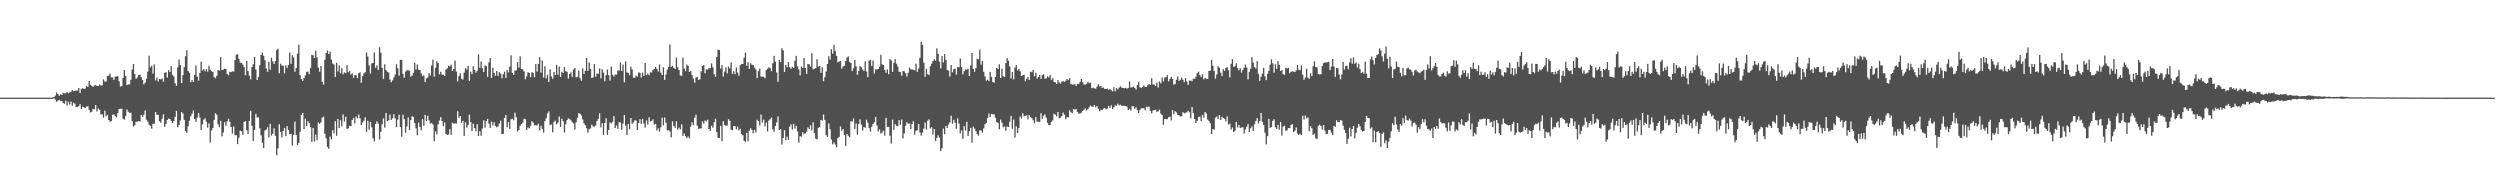 <svg xmlns="http://www.w3.org/2000/svg" width="1920" height="150"><path fill="#4f4f4f" d="M0 75h1v1H0zM1 75h1v1H1zM2 75h1v1H2zM3 75h1v1H3zM4 75h1v1H4zM5 75h1v1H5zM6 75h1v1H6zM7 75h1v1H7zM8 75h1v1H8zM9 75h1v1H9zM10 75h1v1H10zM11 75h1v1H11zM12 75h1v1H12zM13 75h1v1H13zM14 75h1v1H14zM15 75h1v1H15zM16 75h1v1H16zM17 75h1v1H17zM18 75h1v1H18zM19 75h1v1H19zM20 75h1v1H20zM21 75h1v1H21zM22 75h1v1H22zM23 75h1v1H23zM24 75h1v1H24zM25 75h1v1H25zM26 75h1v1H26zM27 75h1v1H27zM28 75h1v1H28zM29 75h1v1H29zM30 75h1v1H30zM31 75h1v1H31zM32 75h1v1H32zM33 75h1v1H33zM34 75h1v1H34zM35 75h1v1H35zM36 75h1v1H36zM37 75h1v1H37zM38 75h1v1H38zM39 75h1v1H39zM40 74.962h1v1H40zM41 74.473h1v1H41zM42 73.436h1v2.959H42zM43 71.04h1v7.066H43zM44 72.319h1v5.07H44zM45 73.507h1v3.205H45zM46 72.384h1v5.022H46zM47 72.874h1v4.628H47zM48 71.217h1v7.846H48zM49 71.743h1v7.966H49zM50 71.526h1v5.785H50zM51 70.738h1v10.322H51zM52 71.773h1v6.333H52zM53 71.092h1v9.132H53zM54 70.495h1v7.541H54zM55 69.149h1v12.029H55zM56 70h1v8.865H56zM57 69.77h1v9.783H57zM58 69.471h1v12.848H58zM59 69.551h1v12.567H59zM60 67.569h1v13.873H60zM61 71.401h1v8.559H61zM62 68.201h1v15.503H62zM63 67.744h1v14.25H63zM64 68.367h1v14.137H64zM65 68.028h1v14.974H65zM66 66.024h1v15.833H66zM67 66.803h1v14.868H67zM68 62.219h1v22.208H68zM69 65.002h1v21.344H69zM70 65.971h1v19.87H70zM71 66.729h1v16.913H71zM72 65.639h1v18.397H72zM73 65.4h1v15.224H73zM74 65.933h1v19.718H74zM75 66.1h1v17.216H75zM76 64.893h1v19.479H76zM77 65.677h1v22.2H77zM78 65.556h1v22.254H78zM79 60.993h1v29.374H79zM80 62.665h1v22.347H80zM81 62.556h1v26.665H81zM82 58.368h1v29.772H82zM83 58.082h1v34.085H83zM84 56.42h1v37.033H84zM85 59.392h1v33.601H85zM86 59.478h1v28.721H86zM87 61.504h1v26.256H87zM88 58.803h1v30.439H88zM89 58.823h1v31.256H89zM90 58.469h1v28.383H90zM91 62.469h1v21.238H91zM92 66.529h1v17.08H92zM93 66.167h1v17.281H93zM94 59.9h1v31.273H94zM95 53.85h1v38.117H95zM96 58.262h1v30.877H96zM97 65.309h1v18.753H97zM98 64.728h1v21.13H98zM99 64.826h1v21.834H99zM100 61.229h1v25.346H100zM101 53.351h1v39.669H101zM102 49.129h1v48.009H102zM103 56.712h1v39.484H103zM104 60.544h1v32.872H104zM105 59.499h1v34.003H105zM106 57.491h1v35.477H106zM107 57.33h1v36.052H107zM108 59.268h1v28.996H108zM109 61.428h1v28.54H109zM110 64.796h1v23.339H110zM111 63.499h1v21.315H111zM112 60.433h1v31.507H112zM113 54.977h1v38.437H113zM114 42.815h1v52.94H114zM115 51.737h1v44.973H115zM116 50.5h1v48.245H116zM117 56.481h1v38.652H117zM118 49.487h1v45.482H118zM119 61.735h1v24.274H119zM120 59.469h1v28.691H120zM121 62.541h1v25.671H121zM122 60.653h1v32.5H122zM123 60.955h1v33.288H123zM124 60.244h1v30.959H124zM125 62.747h1v25.021H125zM126 55.927h1v41.524H126zM127 55.465h1v39.636H127zM128 59.521h1v32.565H128zM129 53.892h1v37.145H129zM130 55.284h1v36.107H130zM131 50.806h1v41.986H131zM132 57.471h1v37.067H132zM133 58.77h1v34.14H133zM134 63.932h1v25.844H134zM135 65.961h1v19.166H135zM136 51.793h1v45.951H136zM137 45.743h1v50.283H137zM138 49.917h1v42.623H138zM139 63.744h1v22.367H139zM140 57.662h1v29.622H140zM141 51.556h1v40.49H141zM142 43.177h1v57.533H142zM143 38.611h1v63.365H143zM144 54.577h1v42.405H144zM145 55.867h1v36.818H145zM146 63.127h1v26.179H146zM147 61.402h1v25.934H147zM148 62.923h1v21.897H148zM149 57.56h1v33.78H149zM150 50.346h1v43.174H150zM151 58.827h1v31.538H151zM152 61.935h1v24.878H152zM153 56.005h1v34.331H153zM154 47.384h1v52.476H154zM155 54.095h1v41.368H155zM156 53.042h1v38.836H156zM157 54.78h1v36.051H157zM158 53.201h1v40.304H158zM159 55.091h1v42.931H159zM160 50.445h1v44.328H160zM161 53.615h1v55.78H161zM162 54.627h1v45.549H162zM163 55.317h1v43.022H163zM164 59.262h1v32.818H164zM165 60.072h1v26.903H165zM166 58.241h1v29.881H166zM167 53.785h1v41.727H167zM168 54.189h1v43.498H168zM169 43.886h1v48.877H169zM170 53.857h1v50.868H170zM171 53.431h1v48.357H171zM172 52.736h1v41.077H172zM173 52.993h1v43.502H173zM174 56.842h1v36.375H174zM175 57.808h1v33.356H175zM176 55.088h1v38.34H176zM177 55.401h1v42.122H177zM178 54.845h1v47.766H178zM179 54.924h1v42.082H179zM180 46.191h1v57.798H180zM181 41.973h1v61.755H181zM182 41.73h1v68.971H182zM183 45.186h1v60.581H183zM184 48.133h1v52.244H184zM185 48.268h1v52.584H185zM186 49.638h1v53.818H186zM187 51.577h1v42.047H187zM188 57.771h1v35.307H188zM189 46.811h1v53.158H189zM190 54.563h1v48.348H190zM191 58.125h1v34.777H191zM192 60.98h1v24.089H192zM193 51.468h1v45.149H193zM194 49.29h1v58.974H194zM195 43.664h1v56.156H195zM196 53.423h1v34.031H196zM197 61.455h1v28.658H197zM198 59.189h1v30.968H198zM199 50.139h1v48.406H199zM200 42.129h1v61.83H200zM201 40.401h1v69.249H201zM202 42.887h1v70.816H202zM203 46.297h1v53.934H203zM204 52.639h1v46.869H204zM205 55.131h1v42.614H205zM206 47.386h1v58.192H206zM207 53.622h1v41.477H207zM208 44.346h1v59.76H208zM209 47.133h1v55.645H209zM210 49.164h1v49.361H210zM211 46.956h1v57.321H211zM212 38.524h1v80.735H212zM213 37.389h1v76.528H213zM214 56.265h1v39.099H214zM215 48.982h1v52.316H215zM216 50.464h1v55.152H216zM217 50.323h1v50.358H217zM218 56.386h1v41.89H218zM219 50.105h1v54.445H219zM220 52.173h1v44.716H220zM221 49.851h1v49.984H221zM222 40.282h1v62.746H222zM223 48.984h1v53.714H223zM224 42.397h1v69.405H224zM225 44.167h1v59.462H225zM226 55.15h1v38.234H226zM227 52.202h1v51.472H227zM228 41.264h1v70.027H228zM229 34.237h1v75.495H229zM230 57.729h1v43.468H230zM231 60.721h1v27.45H231zM232 62.125h1v24.534H232zM233 59.985h1v39.064H233zM234 57.96h1v33.236H234zM235 55.256h1v41.585H235zM236 54.936h1v38.108H236zM237 56.975h1v37.516H237zM238 52.287h1v45.405H238zM239 42.063h1v66.913H239zM240 42.433h1v55.845H240zM241 44.55h1v64.123H241zM242 38.904h1v64.505H242zM243 44.028h1v63.654H243zM244 51.928h1v42.059H244zM245 55.032h1v40.081H245zM246 50.705h1v43.232H246zM247 62.887h1v27.418H247zM248 64.919h1v24.703H248zM249 45.937h1v56.837H249zM250 40.772h1v65.46H250zM251 38.792h1v74.073H251zM252 41.529h1v72.811H252zM253 39.623h1v65.256H253zM254 45.737h1v61.212H254zM255 48.784h1v51.184H255zM256 49.517h1v52.995H256zM257 59.089h1v33.988H257zM258 48.22h1v56.057H258zM259 54.881h1v36.525H259zM260 50.188h1v48.151H260zM261 56.266h1v36.103H261zM262 52.346h1v44.683H262zM263 57.109h1v30.809H263zM264 55.625h1v37.727H264zM265 56.15h1v33.569H265zM266 50.079h1v48.945H266zM267 55.502h1v43.033H267zM268 54.46h1v42.22H268zM269 57.286h1v39.644H269zM270 56.302h1v35.912H270zM271 59.761h1v30.796H271zM272 57.661h1v37.144H272zM273 57.768h1v31.679H273zM274 59.957h1v30.995H274zM275 56.155h1v31.834H275zM276 55.504h1v35.347H276zM277 63.661h1v32.474H277zM278 58.41h1v35.589H278zM279 56.295h1v36.357H279zM280 55.468h1v34.675H280zM281 40.295h1v60.969H281zM282 43.418h1v49.347H282zM283 50.155h1v49.46H283zM284 56.576h1v36.983H284zM285 48.706h1v49.018H285zM286 48.318h1v57.891H286zM287 40.282h1v68.356H287zM288 52.027h1v43.2H288zM289 50.282h1v42.916H289zM290 53.793h1v41.131H290zM291 36.305h1v70.871H291zM292 40.497h1v60.725H292zM293 52.081h1v43.376H293zM294 60.567h1v30.357H294zM295 49.428h1v48.555H295zM296 53.843h1v32.904H296zM297 55.108h1v37.892H297zM298 55.719h1v36.674H298zM299 61.149h1v26.848H299zM300 63.167h1v28.952H300zM301 61.688h1v29.14H301zM302 59.513h1v28.157H302zM303 57.218h1v33.722H303zM304 49.318h1v48.365H304zM305 52.361h1v39.532H305zM306 58.106h1v29.939H306zM307 46.031h1v51.463H307zM308 45.911h1v59.043H308zM309 56.72h1v31.36H309zM310 59.74h1v31.823H310zM311 54.975h1v46.947H311zM312 54.013h1v43.177H312zM313 53.85h1v36.316H313zM314 54.381h1v45.464H314zM315 58.825h1v33.349H315zM316 57.932h1v31.304H316zM317 55.899h1v34.016H317zM318 48.201h1v46.339H318zM319 53.446h1v45.105H319zM320 49.573h1v54.274H320zM321 53.483h1v40.648H321zM322 53.748h1v43.815H322zM323 56.381h1v43.768H323zM324 58.517h1v33.026H324zM325 57.817h1v38.705H325zM326 63.028h1v25.182H326zM327 60.199h1v32.782H327zM328 59.476h1v29.408H328zM329 56.171h1v36.24H329zM330 57.937h1v36.94H330zM331 50.284h1v44.267H331zM332 45.744h1v49.843H332zM333 58.838h1v49.725H333zM334 52.08h1v48.848H334zM335 47.01h1v56.232H335zM336 48.496h1v47.041H336zM337 57.037h1v35.586H337zM338 55.117h1v34.86H338zM339 57.223h1v35.695H339zM340 57.438h1v39.481H340zM341 58.319h1v35.706H341zM342 53.426h1v49.521H342zM343 52.478h1v51.159H343zM344 50.494h1v52.849H344zM345 51.039h1v48.06H345zM346 49.59h1v53.982H346zM347 54.456h1v39.794H347zM348 52.975h1v42.065H348zM349 46.536h1v48.123H349zM350 55.028h1v39.857H350zM351 62.534h1v22.906H351zM352 58.265h1v32.234H352zM353 56.244h1v32.819H353zM354 60.582h1v33.761H354zM355 61.09h1v31.695H355zM356 55.775h1v48.668H356zM357 52.437h1v41.49H357zM358 53.511h1v44.441H358zM359 50.544h1v45.596H359zM360 62.232h1v25.773H360zM361 55.064h1v38.638H361zM362 56.911h1v43.765H362zM363 50.854h1v44.098H363zM364 53.661h1v44.652H364zM365 55.823h1v44.971H365zM366 54.347h1v41.031H366zM367 41.756h1v62.691H367zM368 52.076h1v48.678H368zM369 47.197h1v57.098H369zM370 52.42h1v46.241H370zM371 55.349h1v37.131H371zM372 50.154h1v47.919H372zM373 50.828h1v42.121H373zM374 59.057h1v32.261H374zM375 47.901h1v47.135H375zM376 44.588h1v53.65H376zM377 59.818h1v33.583H377zM378 52.01h1v44.471H378zM379 56.103h1v37.773H379zM380 58.227h1v38.507H380zM381 54.534h1v43.233H381zM382 58.335h1v38.779H382zM383 55.402h1v39.452H383zM384 56.461h1v36.229H384zM385 60.127h1v42.972H385zM386 56.983h1v45.842H386zM387 55.113h1v35.562H387zM388 59.795h1v28.577H388zM389 53.73h1v44.055H389zM390 55.633h1v38.071H390zM391 51.2h1v47.771H391zM392 42.42h1v49.173H392zM393 55.921h1v35.243H393zM394 57.594h1v34.828H394zM395 54.182h1v32.363H395zM396 54.075h1v35.99H396zM397 47.69h1v53.333H397zM398 51.941h1v47.847H398zM399 43.225h1v53.399H399zM400 53.023h1v42.265H400zM401 53.244h1v40.955H401zM402 54.866h1v36.363H402zM403 60.896h1v30.695H403zM404 58.634h1v41.162H404zM405 55.452h1v42.456H405zM406 55.998h1v42.547H406zM407 59.29h1v37.326H407zM408 55.463h1v37.68H408zM409 55.962h1v38.183H409zM410 59.311h1v36.982H410zM411 49.156h1v46.942H411zM412 54.951h1v41.498H412zM413 49.139h1v45.884H413zM414 43.874h1v56.293H414zM415 55.775h1v40.851H415zM416 46.471h1v52.461H416zM417 59.56h1v42.32H417zM418 50.897h1v42.081H418zM419 60.211h1v30.63H419zM420 57.388h1v29.799H420zM421 62.927h1v22.642H421zM422 53.257h1v42.907H422zM423 58.677h1v36.891H423zM424 60.447h1v41.113H424zM425 55.22h1v38.446H425zM426 57.643h1v35.007H426zM427 49.8h1v45.748H427zM428 57.395h1v36.809H428zM429 51.177h1v38.315H429zM430 59.212h1v38.272H430zM431 55.115h1v36.093H431zM432 56.128h1v37.011H432zM433 51.591h1v50.176H433zM434 54.608h1v40.797H434zM435 55.093h1v37.161H435zM436 60.36h1v30.57H436zM437 56.809h1v34.577H437zM438 55.556h1v36.897H438zM439 58.956h1v34.954H439zM440 53.364h1v41.581H440zM441 52.243h1v47.224H441zM442 59.405h1v34.526H442zM443 59.013h1v31.443H443zM444 54.125h1v32.718H444zM445 60.044h1v27.394H445zM446 61.994h1v26.671H446zM447 52.518h1v39.226H447zM448 56.822h1v37.837H448zM449 54.322h1v41.797H449zM450 44.595h1v53.924H450zM451 54.402h1v47.559H451zM452 47.958h1v51.304H452zM453 53.009h1v45.661H453zM454 59.911h1v35.838H454zM455 59.431h1v37.664H455zM456 49.266h1v48.032H456zM457 58.985h1v37.37H457zM458 56.399h1v36.513H458zM459 56.734h1v34.581H459zM460 52.535h1v34.497H460zM461 60.226h1v37.679H461zM462 53.149h1v41.395H462zM463 55.779h1v47.875H463zM464 62.402h1v32.137H464zM465 57.707h1v33.144H465zM466 53.381h1v50.152H466zM467 57.689h1v42.169H467zM468 61.898h1v32.102H468zM469 51.101h1v43.704H469zM470 57.373h1v36.155H470zM471 58.792h1v30.392H471zM472 57.169h1v41.211H472zM473 57.343h1v38.991H473zM474 53.94h1v45.065H474zM475 54.258h1v39.508H475zM476 47.861h1v46.371H476zM477 54.54h1v45.088H477zM478 49.68h1v45.301H478zM479 63.223h1v25.172H479zM480 47.167h1v49.339H480zM481 55.64h1v48.115H481zM482 55.894h1v39.235H482zM483 57.791h1v41.506H483zM484 51.199h1v39.413H484zM485 53.343h1v41.784H485zM486 59.655h1v34.337H486zM487 59.821h1v32.597H487zM488 58.012h1v34.61H488zM489 58.823h1v41.065H489zM490 55.592h1v38.96H490zM491 55.923h1v35.613H491zM492 59.588h1v35.582H492zM493 55.751h1v35.55H493zM494 58.382h1v36.479H494zM495 48.408h1v49.582H495zM496 57.645h1v34.843H496zM497 56.525h1v39.095H497zM498 57.765h1v32.278H498zM499 55.614h1v37.638H499zM500 55.586h1v37.22H500zM501 53.805h1v37.841H501zM502 52.875h1v42.772H502zM503 51.459h1v43.66H503zM504 52.879h1v47.432H504zM505 54.878h1v43.682H505zM506 49.517h1v51.562H506zM507 55.738h1v42.104H507zM508 57.53h1v32.891H508zM509 51.732h1v44.491H509zM510 61.307h1v28.888H510zM511 57.144h1v37.188H511zM512 53.502h1v46.719H512zM513 51.323h1v48.585H513zM514 34.129h1v66.841H514zM515 51.344h1v54.165H515zM516 50.493h1v42.72H516zM517 52.185h1v44.559H517zM518 52.943h1v45.229H518zM519 44.267h1v48.908H519zM520 51.679h1v47.9H520zM521 53.831h1v44.146H521zM522 57.909h1v41.531H522zM523 58.266h1v37.221H523zM524 44.265h1v60.032H524zM525 52.663h1v49.835H525zM526 54.643h1v50.065H526zM527 49.545h1v56.555H527zM528 50.607h1v54.181H528zM529 55.314h1v51.051H529zM530 54.349h1v42.88H530zM531 57.589h1v36.321H531zM532 60.332h1v35.736H532zM533 63.494h1v26.909H533zM534 59.603h1v28.456H534zM535 59.031h1v37.51H535zM536 61.345h1v37.636H536zM537 60.912h1v37.874H537zM538 54.851h1v43.628H538zM539 50.622h1v42.6H539zM540 49.996h1v45.004H540zM541 56.211h1v36.299H541zM542 53.209h1v40.076H542zM543 53.492h1v38.412H543zM544 52.251h1v46.751H544zM545 52.317h1v48.2H545zM546 48.705h1v47.854H546zM547 51.642h1v46.429H547zM548 57.03h1v36.837H548zM549 59.093h1v32.118H549zM550 43.792h1v57.674H550zM551 38.043h1v67.861H551zM552 38.517h1v67.381H552zM553 52.617h1v44.061H553zM554 50.04h1v58.381H554zM555 58.765h1v34.409H555zM556 54.92h1v41.128H556zM557 51.772h1v44.863H557zM558 56.357h1v39.958H558zM559 51.131h1v40.401H559zM560 52.558h1v40.29H560zM561 47.912h1v51.652H561zM562 56.762h1v43.245H562zM563 54.627h1v42.308H563zM564 56.997h1v39.886H564zM565 51.783h1v47.549H565zM566 55.652h1v41.556H566zM567 58.162h1v42.092H567zM568 50.056h1v48.821H568zM569 49.051h1v53.991H569zM570 49.134h1v54.753H570zM571 44.309h1v63.839H571zM572 40.347h1v68.549H572zM573 50.549h1v51.472H573zM574 47.839h1v60.76H574zM575 52.964h1v47.398H575zM576 48.577h1v49.912H576zM577 49.701h1v50.039H577zM578 50.09h1v52.357H578zM579 52.017h1v47.742H579zM580 53.361h1v48.416H580zM581 59.939h1v32.022H581zM582 54.613h1v38.368H582zM583 52.762h1v43.55H583zM584 58.829h1v29.171H584zM585 58.918h1v35.206H585zM586 58.916h1v32.953H586zM587 60.06h1v37.036H587zM588 53.858h1v40.255H588zM589 52.732h1v48.23H589zM590 51.682h1v40.89H590zM591 52.383h1v39.17H591zM592 54.673h1v35.582H592zM593 48.633h1v50.649H593zM594 42.914h1v58.247H594zM595 47.426h1v49.42H595zM596 55.65h1v38.409H596zM597 62.847h1v26.589H597zM598 45.934h1v53.881H598zM599 47.717h1v51.365H599zM600 37.089h1v73.961H600zM601 38.725h1v67.303H601zM602 55.243h1v44.734H602zM603 49.77h1v57.884H603zM604 51.601h1v53.333H604zM605 47.715h1v59.698H605zM606 51.617h1v45.595H606zM607 52.871h1v42.647H607zM608 51.361h1v48.107H608zM609 52.173h1v42.939H609zM610 46.629h1v52.157H610zM611 42.894h1v53.725H611zM612 50.949h1v49.978H612zM613 53.27h1v56.272H613zM614 57.915h1v46.72H614zM615 51.06h1v53.892H615zM616 52.128h1v49.402H616zM617 44.444h1v58.687H617zM618 52.222h1v50.176H618zM619 56.852h1v44.247H619zM620 49.152h1v48.669H620zM621 49.464h1v49.541H621zM622 51.163h1v45.061H622zM623 40.799h1v59.362H623zM624 53.185h1v40.745H624zM625 52.781h1v49.462H625zM626 52.265h1v54.303H626zM627 45.461h1v61.542H627zM628 51.119h1v47.046H628zM629 50.685h1v46.833H629zM630 55.9h1v36.134H630zM631 51.687h1v40.98H631zM632 62.374h1v25.619H632zM633 59.295h1v32.786H633zM634 54.876h1v48.853H634zM635 49.131h1v56.027H635zM636 43.163h1v51.61H636zM637 45.817h1v53.388H637zM638 37.859h1v69.303H638zM639 41.228h1v69.595H639zM640 34.476h1v74.879H640zM641 39.328h1v71.62H641zM642 42.975h1v70.133H642zM643 47.857h1v58.196H643zM644 47.231h1v57.817H644zM645 46.804h1v50.305H645zM646 52.728h1v47.736H646zM647 50.933h1v48.148H647zM648 50.518h1v53.039H648zM649 46.902h1v65.121H649zM650 44.272h1v58.636H650zM651 43.291h1v61.003H651zM652 47.517h1v57.977H652zM653 48.377h1v44.731H653zM654 54.563h1v38.885H654zM655 52.457h1v38.426H655zM656 46.03h1v52.958H656zM657 50.964h1v43.868H657zM658 57.515h1v45.855H658zM659 54.414h1v40.925H659zM660 50.627h1v41.023H660zM661 51.608h1v44.004H661zM662 53.259h1v47.032H662zM663 54.472h1v42.999H663zM664 47.142h1v51.009H664zM665 54.949h1v37.023H665zM666 59.264h1v35.011H666zM667 46.557h1v51.709H667zM668 45.996h1v55.041H668zM669 50.706h1v46.686H669zM670 46.501h1v48.718H670zM671 56.595h1v37.344H671zM672 53.263h1v36.497H672zM673 53.387h1v42.974H673zM674 52.875h1v48.103H674zM675 51.246h1v48.16H675zM676 42.054h1v60.551H676zM677 49.346h1v52.382H677zM678 49.947h1v50.33H678zM679 53.707h1v50.456H679zM680 55.912h1v34.586H680zM681 53.31h1v44.159H681zM682 57.011h1v40.415H682zM683 45.355h1v58.853H683zM684 46.439h1v63.844H684zM685 55.216h1v36.633H685zM686 48.234h1v51.508H686zM687 45.357h1v50.036H687zM688 49.015h1v47.532H688zM689 51.03h1v45.842H689zM690 55.07h1v37.129H690zM691 55.332h1v40.506H691zM692 58.133h1v33.661H692zM693 54.525h1v51.835H693zM694 54.756h1v47.681H694zM695 56.155h1v40.384H695zM696 58.8h1v35.063H696zM697 55.844h1v39.066H697zM698 51.914h1v42.903H698zM699 53.278h1v45.798H699zM700 53.261h1v41.897H700zM701 53.641h1v39.422H701zM702 53.944h1v49.576H702zM703 48.919h1v51.542H703zM704 55.118h1v44.903H704zM705 52.695h1v42.519H705zM706 44.392h1v57.35H706zM707 32.041h1v72.145H707zM708 34.415h1v67.521H708zM709 48.061h1v50.744H709zM710 58.991h1v35.118H710zM711 52.866h1v46.683H711zM712 57.058h1v35.593H712zM713 57.624h1v34.028H713zM714 50.914h1v47.809H714zM715 48.904h1v48.821H715zM716 46.891h1v56.472H716zM717 45.429h1v53.687H717zM718 46.54h1v61.8H718zM719 37.107h1v68.845H719zM720 41.394h1v62.5H720zM721 47.412h1v58.217H721zM722 52.594h1v63.456H722zM723 43.039h1v70.788H723zM724 47.929h1v50.814H724zM725 41.555h1v61.576H725zM726 45.961h1v50.828H726zM727 53.787h1v44.443H727zM728 54.203h1v41.374H728zM729 58.764h1v35.284H729zM730 49.96h1v38.978H730zM731 55.528h1v39.486H731zM732 53.174h1v38.843H732zM733 52.687h1v41.562H733zM734 57.296h1v41.644H734zM735 51.393h1v39.554H735zM736 51.717h1v43.264H736zM737 44.888h1v57.537H737zM738 51.608h1v48.538H738zM739 57.099h1v49.489H739zM740 54.659h1v42.148H740zM741 53.283h1v46.963H741zM742 53.462h1v40.083H742zM743 52.749h1v51.771H743zM744 58.343h1v42.444H744zM745 50.339h1v47.891H745zM746 40.696h1v68.865H746zM747 52.854h1v44.431H747zM748 55.152h1v43.593H748zM749 52.322h1v48.415H749zM750 45.087h1v57.934H750zM751 45.536h1v58.658H751zM752 38.128h1v61.938H752zM753 49.66h1v50.625H753zM754 46.744h1v55.219H754zM755 55.152h1v43.482H755zM756 58.747h1v36.695H756zM757 61.973h1v32.497H757zM758 61.114h1v29.499H758zM759 62.273h1v24.941H759zM760 55.21h1v34.806H760zM761 59.085h1v28.375H761zM762 63.049h1v24.771H762zM763 63.542h1v24.285H763zM764 59.066h1v31.339H764zM765 52.227h1v41.585H765zM766 53.013h1v41.33H766zM767 49.382h1v49.892H767zM768 59.84h1v32.017H768zM769 52.761h1v41.52H769zM770 58.581h1v39.167H770zM771 59.104h1v37.941H771zM772 48.477h1v51.995H772zM773 44.619h1v52.491H773zM774 46.699h1v50.854H774zM775 51.03h1v42.353H775zM776 60.314h1v28.689H776zM777 55.357h1v43.511H777zM778 60.997h1v30.808H778zM779 51.871h1v53.798H779zM780 50.042h1v47.02H780zM781 54.077h1v47.995H781zM782 52.998h1v45.321H782zM783 54.792h1v34.649H783zM784 58.349h1v32.7H784zM785 57.698h1v29.28H785zM786 57.366h1v31.976H786zM787 62.336h1v26.652H787zM788 60.554h1v27.913H788zM789 59.097h1v32.535H789zM790 61.47h1v26.992H790zM791 55.087h1v34.996H791zM792 55.563h1v35.215H792zM793 53.663h1v38.77H793zM794 58.488h1v36.246H794zM795 55.846h1v34.099H795zM796 60.315h1v33.068H796zM797 59.141h1v34.35H797zM798 57.524h1v36.247H798zM799 60.546h1v26.426H799zM800 57.791h1v33.473H800zM801 57.023h1v31.866H801zM802 60.472h1v27.421H802zM803 60.284h1v30.183H803zM804 58.69h1v35.547H804zM805 59.492h1v36.54H805zM806 57.485h1v38.517H806zM807 61.32h1v32.231H807zM808 60.074h1v32.387H808zM809 62.841h1v24.513H809zM810 63.243h1v24.838H810zM811 64.51h1v24.883H811zM812 61.486h1v24.522H812zM813 63.349h1v27.486H813zM814 64.108h1v26.278H814zM815 62.769h1v26.297H815zM816 62.209h1v24.291H816zM817 62.874h1v25.242H817zM818 61.986h1v29.588H818zM819 60.647h1v29.41H819zM820 61.579h1v28.542H820zM821 60.014h1v24.651H821zM822 64.428h1v21.793H822zM823 64.956h1v21.997H823zM824 64.948h1v18.834H824zM825 64.62h1v19.613H825zM826 66.003h1v17.659H826zM827 64.585h1v21.467H827zM828 64.321h1v22.954H828zM829 62.937h1v24.309H829zM830 60.693h1v25.819H830zM831 63.141h1v22.075H831zM832 64.87h1v19.475H832zM833 64.996h1v18.272H833zM834 64.258h1v20.536H834zM835 62.751h1v21.239H835zM836 63.858h1v18.64H836zM837 63.44h1v17.598H837zM838 67.759h1v14.05H838zM839 67.297h1v14.759H839zM840 67.893h1v12.736H840zM841 68.082h1v14.381H841zM842 66.528h1v14.873H842zM843 64.672h1v18.77H843zM844 66.416h1v19.15H844zM845 66.101h1v18.132H845zM846 67.416h1v17.068H846zM847 67.268h1v16.148H847zM848 68.324h1v14.695H848zM849 68.327h1v15.739H849zM850 68.003h1v15.308H850zM851 69.017h1v12.319H851zM852 68.252h1v14.644H852zM853 69.326h1v11.553H853zM854 70.071h1v13.58H854zM855 66.99h1v15.337H855zM856 70.143h1v10.818H856zM857 67.649h1v13.509H857zM858 68.65h1v10.946H858zM859 67.264h1v13.74H859zM860 66.336h1v14.034H860zM861 67.206h1v14.069H861zM862 67.584h1v13.655H862zM863 67.791h1v13.511H863zM864 67.411h1v14.123H864zM865 68.11h1v13.796H865zM866 67.56h1v16.984H866zM867 62.561h1v20.991H867zM868 67.221h1v17.666H868zM869 67.001h1v14.625H869zM870 66.43h1v15.25H870zM871 67.535h1v16.093H871zM872 68.869h1v13.507H872zM873 65.319h1v19.308H873zM874 62.876h1v23.919H874zM875 66.947h1v17.551H875zM876 67.625h1v15.561H876zM877 66.878h1v16.256H877zM878 65.683h1v17.461H878zM879 66.885h1v17.881H879zM880 66.8h1v15.155H880zM881 65.471h1v16.91H881zM882 64.489h1v17.38H882zM883 65.296h1v19.86H883zM884 60.063h1v26.927H884zM885 64.693h1v20.247H885zM886 65.008h1v19.397H886zM887 66.03h1v18.28H887zM888 63.266h1v22.59H888zM889 67.247h1v18.268H889zM890 62.484h1v21.729H890zM891 64.01h1v23.237H891zM892 59.49h1v28.898H892zM893 62.514h1v33.341H893zM894 59.426h1v32.025H894zM895 59.289h1v32.16H895zM896 57.722h1v33.79H896zM897 62.492h1v27.577H897zM898 60.587h1v28.996H898zM899 59.051h1v33.472H899zM900 60.589h1v23.937H900zM901 65.088h1v22.686H901zM902 64.44h1v20.977H902zM903 61.242h1v25.111H903zM904 58.741h1v29.686H904zM905 62.135h1v26.397H905zM906 61.237h1v28.242H906zM907 59.634h1v29.672H907zM908 61.213h1v24.947H908zM909 63.07h1v23.921H909zM910 60.059h1v26.565H910zM911 62.545h1v23.718H911zM912 65.164h1v19.908H912zM913 61.846h1v24.371H913zM914 61.869h1v29.041H914zM915 62.39h1v19.739H915zM916 60.32h1v26.46H916zM917 60.612h1v30.861H917zM918 58.806h1v35.713H918zM919 56.172h1v36.608H919zM920 55.064h1v34.889H920zM921 57.717h1v31.827H921zM922 59.298h1v33.617H922zM923 57.086h1v31.121H923zM924 60.922h1v29.448H924zM925 59.852h1v26.137H925zM926 60.51h1v26.682H926zM927 60.73h1v31.148H927zM928 54.404h1v38.404H928zM929 54.24h1v40.417H929zM930 45.96h1v57.019H930zM931 50.482h1v48.64H931zM932 54.545h1v45.023H932zM933 60.303h1v30.084H933zM934 57.194h1v32.301H934zM935 50.919h1v40.558H935zM936 51.933h1v36.383H936zM937 55.833h1v36.402H937zM938 58.422h1v31.286H938zM939 53.107h1v37.53H939zM940 54.443h1v36.836H940zM941 52.142h1v41.156H941zM942 51.587h1v37.82H942zM943 54.008h1v41.655H943zM944 59.42h1v35.533H944zM945 48.984h1v50.528H945zM946 45.417h1v52.461H946zM947 51.397h1v50.081H947zM948 50.842h1v49.503H948zM949 48.579h1v45.073H949zM950 52.281h1v45.541H950zM951 53.995h1v42.034H951zM952 52.454h1v45.797H952zM953 55.778h1v42.216H953zM954 53.705h1v43.91H954zM955 51.914h1v50.682H955zM956 49.556h1v49.855H956zM957 51.902h1v45.447H957zM958 61.006h1v34.28H958zM959 55.175h1v46.152H959zM960 52.674h1v45.91H960zM961 43.994h1v53.132H961zM962 48.097h1v52.595H962zM963 51.554h1v43.954H963zM964 52.613h1v40.257H964zM965 46.947h1v43.744H965zM966 56.693h1v38.119H966zM967 62.088h1v30.896H967zM968 58.831h1v27.902H968zM969 56.505h1v37.056H969zM970 52.116h1v43.955H970zM971 58.615h1v43.3H971zM972 61.523h1v49.391H972zM973 56.727h1v47.8H973zM974 54.336h1v36.929H974zM975 49.598h1v48.561H975zM976 45.6h1v52.015H976zM977 48.659h1v44.168H977zM978 55.862h1v35.704H978zM979 49.284h1v48.514H979zM980 52.819h1v46.169H980zM981 46.943h1v48.999H981zM982 49.764h1v49.768H982zM983 54.487h1v39.193H983zM984 53.884h1v50.187H984zM985 56.955h1v40.299H985zM986 57.44h1v39.102H986zM987 52.014h1v48.455H987zM988 52.647h1v47.386H988zM989 52.079h1v46.207H989zM990 56.267h1v42.125H990zM991 55.068h1v41.007H991zM992 54.794h1v40.536H992zM993 54.977h1v46.499H993zM994 55.343h1v45.13H994zM995 53.991h1v43.877H995zM996 49.937h1v52.605H996zM997 53.585h1v50.117H997zM998 53.917h1v48.837H998zM999 50.348h1v53.409H999zM1000 57.388h1v31.563H1000zM1001 61.215h1v30.677H1001zM1002 59.56h1v29.182H1002zM1003 52.75h1v38.178H1003zM1004 59.645h1v30.52H1004zM1005 60.536h1v40.28H1005zM1006 56.283h1v40.581H1006zM1007 58.461h1v40.066H1007zM1008 50.937h1v52.734H1008zM1009 47.153h1v55.559H1009zM1010 51.424h1v54.918H1010zM1011 51.81h1v54.851H1011zM1012 56.823h1v39.854H1012zM1013 57.113h1v38.599H1013zM1014 56.935h1v39.81H1014zM1015 50.741h1v48.828H1015zM1016 48.523h1v47.5H1016zM1017 47.943h1v52.333H1017zM1018 48.031h1v54.971H1018zM1019 47.749h1v54.961H1019zM1020 47.398h1v52.442H1020zM1021 53.847h1v45.91H1021zM1022 51.118h1v50.72H1022zM1023 45.299h1v58.41H1023zM1024 51.112h1v45.612H1024zM1025 59.055h1v38.319H1025zM1026 52.24h1v40.132H1026zM1027 52.451h1v41.295H1027zM1028 57.349h1v36.439H1028zM1029 60.933h1v31.342H1029zM1030 57.258h1v35.349H1030zM1031 47.506h1v49.022H1031zM1032 53.408h1v46.268H1032zM1033 50.614h1v51.527H1033zM1034 50.524h1v60.036H1034zM1035 53.23h1v53.383H1035zM1036 47.967h1v50.185H1036zM1037 44.728h1v60.045H1037zM1038 48.84h1v50.242H1038zM1039 44.121h1v52.577H1039zM1040 48.959h1v57.262H1040zM1041 47.93h1v54.06H1041zM1042 51.8h1v46.291H1042zM1043 48.956h1v46.339H1043zM1044 53.09h1v43.929H1044zM1045 56.106h1v43.87H1045zM1046 55.205h1v45.852H1046zM1047 56.63h1v43.991H1047zM1048 47.343h1v46.319H1048zM1049 56.636h1v32.308H1049zM1050 59.927h1v30.623H1050zM1051 59.918h1v30.923H1051zM1052 45.615h1v53.082H1052zM1053 43.4h1v54.409H1053zM1054 46.205h1v63.055H1054zM1055 49.53h1v50.83H1055zM1056 44.399h1v64.816H1056zM1057 42.259h1v59.19H1057zM1058 41.512h1v59.133H1058zM1059 37.111h1v65.063H1059zM1060 38.752h1v74H1060zM1061 43.287h1v59.648H1061zM1062 47.194h1v54.436H1062zM1063 41.22h1v68.804H1063zM1064 35.748h1v72.01H1064zM1065 45.274h1v68.382H1065zM1066 52.558h1v56.257H1066zM1067 43.526h1v62.3H1067zM1068 51.141h1v49.665H1068zM1069 59.908h1v34.776H1069zM1070 53.378h1v42.776H1070zM1071 52.867h1v36.78H1071zM1072 47.307h1v48.26H1072zM1073 51.262h1v48.224H1073zM1074 51.548h1v49.714H1074zM1075 55.934h1v39.48H1075zM1076 58.645h1v37.804H1076zM1077 52.185h1v38.643H1077zM1078 57.891h1v36.512H1078zM1079 57.698h1v31.076H1079zM1080 52.556h1v39.725H1080zM1081 51.917h1v40.724H1081zM1082 53.181h1v37.885H1082zM1083 53.569h1v39.052H1083zM1084 55.142h1v42.062H1084zM1085 57.994h1v36.415H1085zM1086 54.114h1v39.971H1086zM1087 53.538h1v42.246H1087zM1088 54.943h1v46.967H1088zM1089 55.563h1v42.099H1089zM1090 56.227h1v43.059H1090zM1091 55.05h1v40.249H1091zM1092 54.351h1v37.258H1092zM1093 53.567h1v40.458H1093zM1094 61.331h1v30.26H1094zM1095 53.652h1v42.87H1095zM1096 49.482h1v49.608H1096zM1097 52.597h1v46.812H1097zM1098 43.16h1v57.309H1098zM1099 54.114h1v44.561H1099zM1100 52.444h1v53.529H1100zM1101 50.848h1v46.742H1101zM1102 48.38h1v50.653H1102zM1103 51.47h1v45.309H1103zM1104 57.473h1v41.452H1104zM1105 58.72h1v32.238H1105zM1106 58.666h1v34.944H1106zM1107 56.768h1v38.135H1107zM1108 55.827h1v38.749H1108zM1109 58.185h1v36.659H1109zM1110 58.702h1v39.433H1110zM1111 54.723h1v46.186H1111zM1112 56.578h1v37.418H1112zM1113 56.216h1v44.238H1113zM1114 50.824h1v45.471H1114zM1115 50.367h1v43.036H1115zM1116 46.188h1v47.249H1116zM1117 51.246h1v49.652H1117zM1118 46.51h1v52.882H1118zM1119 49.418h1v50.838H1119zM1120 58.211h1v35.636H1120zM1121 59.721h1v35.882H1121zM1122 57.404h1v34.212H1122zM1123 54.04h1v41.921H1123zM1124 56.069h1v40.665H1124zM1125 53.979h1v39.889H1125zM1126 58.81h1v35.033H1126zM1127 56.226h1v36.392H1127zM1128 60.745h1v26.414H1128zM1129 51.507h1v47.974H1129zM1130 52.935h1v41.949H1130zM1131 48.256h1v56.449H1131zM1132 52.782h1v49.273H1132zM1133 52.934h1v50.297H1133zM1134 54.657h1v42.851H1134zM1135 50.176h1v43.346H1135zM1136 57.674h1v34.026H1136zM1137 55.092h1v36.67H1137zM1138 57.476h1v34.002H1138zM1139 57.289h1v33.673H1139zM1140 55.425h1v35.813H1140zM1141 59.016h1v37.405H1141zM1142 56.964h1v34.321H1142zM1143 60.54h1v30.828H1143zM1144 54.282h1v39.945H1144zM1145 57.249h1v36.239H1145zM1146 55.514h1v42.218H1146zM1147 57.819h1v34.929H1147zM1148 55.202h1v47.383H1148zM1149 51.966h1v40.174H1149zM1150 46.571h1v48.036H1150zM1151 52.855h1v49.504H1151zM1152 53.238h1v50.494H1152zM1153 57.724h1v37.8H1153zM1154 58.731h1v32.299H1154zM1155 55.434h1v39.087H1155zM1156 55.744h1v39.534H1156zM1157 51.745h1v44.223H1157zM1158 52.075h1v44.308H1158zM1159 48.067h1v47.985H1159zM1160 56.854h1v44.044H1160zM1161 52.228h1v42.895H1161zM1162 57.934h1v35.622H1162zM1163 52.451h1v51.346H1163zM1164 56.698h1v45.165H1164zM1165 47.496h1v46.986H1165zM1166 51.339h1v49.902H1166zM1167 43.075h1v58.803H1167zM1168 39.976h1v61.543H1168zM1169 53.413h1v47.561H1169zM1170 50.223h1v47.137H1170zM1171 49.067h1v50.844H1171zM1172 47.733h1v50.68H1172zM1173 52.186h1v50.617H1173zM1174 56.849h1v43.232H1174zM1175 57.024h1v43.691H1175zM1176 48.836h1v57.187H1176zM1177 55.304h1v44.647H1177zM1178 56.303h1v39.776H1178zM1179 49.105h1v45.867H1179zM1180 49.086h1v46.294H1180zM1181 55.084h1v39.115H1181zM1182 53.345h1v46.948H1182zM1183 54.07h1v39.146H1183zM1184 52.821h1v35.809H1184zM1185 51.593h1v47.407H1185zM1186 50.109h1v55.946H1186zM1187 44.47h1v56.729H1187zM1188 54.964h1v46.93H1188zM1189 45.478h1v56.169H1189zM1190 46.917h1v57.854H1190zM1191 55.48h1v34.649H1191zM1192 55.313h1v43.929H1192zM1193 57.134h1v40.253H1193zM1194 55.016h1v42.842H1194zM1195 56.675h1v37.664H1195zM1196 54.508h1v38.769H1196zM1197 53.463h1v44.475H1197zM1198 63.452h1v27.177H1198zM1199 58.006h1v32.284H1199zM1200 54.362h1v36.975H1200zM1201 58.493h1v33.61H1201zM1202 47.363h1v47.56H1202zM1203 52.236h1v42.115H1203zM1204 53.944h1v43.583H1204zM1205 54.63h1v40.242H1205zM1206 54.032h1v36.56H1206zM1207 56.985h1v34.088H1207zM1208 46.732h1v49.878H1208zM1209 52.127h1v41.159H1209zM1210 43.763h1v55.435H1210zM1211 44.475h1v62.639H1211zM1212 51.97h1v43.825H1212zM1213 52.589h1v50.676H1213zM1214 51.077h1v49.56H1214zM1215 56.351h1v40.776H1215zM1216 54.079h1v42.044H1216zM1217 56.664h1v33.703H1217zM1218 56.359h1v37.201H1218zM1219 55.668h1v42.103H1219zM1220 53.83h1v40.746H1220zM1221 49.693h1v43.23H1221zM1222 50.717h1v45.131H1222zM1223 59.256h1v28.282H1223zM1224 59.76h1v35.276H1224zM1225 51.723h1v42.585H1225zM1226 54.061h1v36.997H1226zM1227 53.24h1v38.633H1227zM1228 51.288h1v47.088H1228zM1229 54.544h1v44.317H1229zM1230 59.259h1v36.071H1230zM1231 52.973h1v43.52H1231zM1232 53.731h1v42.124H1232zM1233 52.725h1v56.153H1233zM1234 47.699h1v59.408H1234zM1235 53.897h1v46.208H1235zM1236 58.738h1v40.484H1236zM1237 59.064h1v35.156H1237zM1238 59.406h1v31.804H1238zM1239 59.648h1v40.539H1239zM1240 51.66h1v44.48H1240zM1241 41.553h1v51.349H1241zM1242 39.606h1v57.107H1242zM1243 51.841h1v39.53H1243zM1244 50.957h1v50.645H1244zM1245 51.167h1v39.599H1245zM1246 59.814h1v38.374H1246zM1247 58.543h1v35.18H1247zM1248 54.729h1v41.264H1248zM1249 57.804h1v37.723H1249zM1250 54.554h1v51.979H1250zM1251 50.909h1v43.397H1251zM1252 58.293h1v34.213H1252zM1253 55.151h1v40.75H1253zM1254 56.664h1v35.528H1254zM1255 47.678h1v56.575H1255zM1256 55.073h1v35.809H1256zM1257 52.288h1v48.738H1257zM1258 50.965h1v45.228H1258zM1259 59.454h1v32.743H1259zM1260 52.823h1v50.991H1260zM1261 56.765h1v29.989H1261zM1262 55.211h1v40.975H1262zM1263 59.602h1v34.686H1263zM1264 55.176h1v40.053H1264zM1265 49.068h1v39.149H1265zM1266 55.858h1v42.392H1266zM1267 56.74h1v38.695H1267zM1268 56.101h1v34.065H1268zM1269 46.546h1v47.421H1269zM1270 46.302h1v54.028H1270zM1271 52.859h1v47.3H1271zM1272 55.12h1v41.652H1272zM1273 57.041h1v37.363H1273zM1274 57.784h1v35.214H1274zM1275 47.322h1v55.154H1275zM1276 45.839h1v54.687H1276zM1277 54.676h1v45.219H1277zM1278 51.939h1v36.915H1278zM1279 53.814h1v40.688H1279zM1280 50.929h1v41.001H1280zM1281 58.494h1v37.942H1281zM1282 59.189h1v36.439H1282zM1283 61.336h1v30.139H1283zM1284 56.771h1v35.361H1284zM1285 48.501h1v42.833H1285zM1286 56.32h1v36.791H1286zM1287 49.889h1v52.268H1287zM1288 52.501h1v42.011H1288zM1289 51.379h1v46.001H1289zM1290 52.18h1v39.139H1290zM1291 58.984h1v36.566H1291zM1292 56.792h1v31.247H1292zM1293 58.679h1v33.339H1293zM1294 50.815h1v44.127H1294zM1295 60.044h1v35.32H1295zM1296 64.71h1v23.684H1296zM1297 56.336h1v40.024H1297zM1298 54.289h1v40.234H1298zM1299 56.093h1v42.391H1299zM1300 51.568h1v40.564H1300zM1301 53.664h1v37.675H1301zM1302 49.854h1v47.06H1302zM1303 42.551h1v51.218H1303zM1304 50.888h1v51.821H1304zM1305 52.529h1v46.628H1305zM1306 57.86h1v37.306H1306zM1307 54.748h1v34.224H1307zM1308 58.434h1v28.211H1308zM1309 59.229h1v29.403H1309zM1310 64.037h1v24.874H1310zM1311 61.058h1v24.548H1311zM1312 65.733h1v19.19H1312zM1313 60.78h1v26.294H1313zM1314 63.567h1v25.857H1314zM1315 62.225h1v26.272H1315zM1316 63.899h1v27.392H1316zM1317 56.17h1v35.92H1317zM1318 56.135h1v44.732H1318zM1319 62.091h1v30.624H1319zM1320 48.685h1v50.82H1320zM1321 57.836h1v38.802H1321zM1322 52.115h1v39.749H1322zM1323 48.809h1v41.671H1323zM1324 58.024h1v32.063H1324zM1325 55.949h1v46.712H1325zM1326 57.298h1v37.439H1326zM1327 50.621h1v48.633H1327zM1328 56.827h1v34.022H1328zM1329 53.105h1v38.468H1329zM1330 55.647h1v37.981H1330zM1331 55.239h1v48.622H1331zM1332 51.982h1v57.254H1332zM1333 44.343h1v63.185H1333zM1334 47.031h1v52.109H1334zM1335 52.304h1v38.634H1335zM1336 61.82h1v27.283H1336zM1337 61.862h1v30.461H1337zM1338 58.185h1v34.777H1338zM1339 53.085h1v36.544H1339zM1340 48.609h1v45.764H1340zM1341 42.108h1v51.787H1341zM1342 55.653h1v36.45H1342zM1343 55.793h1v40.942H1343zM1344 54.705h1v41.419H1344zM1345 53.676h1v39.849H1345zM1346 50.275h1v49.071H1346zM1347 46.837h1v56.731H1347zM1348 49.446h1v52.521H1348zM1349 50.175h1v58.784H1349zM1350 48.535h1v52.423H1350zM1351 54.266h1v45.037H1351zM1352 51.55h1v45.818H1352zM1353 49.443h1v48.526H1353zM1354 47.352h1v57.242H1354zM1355 46.841h1v60.013H1355zM1356 54.646h1v42.895H1356zM1357 50.006h1v47.982H1357zM1358 57.721h1v37.748H1358zM1359 54.787h1v41.925H1359zM1360 50.997h1v47.342H1360zM1361 52.599h1v40.524H1361zM1362 53.443h1v40.163H1362zM1363 58.459h1v36.341H1363zM1364 62.057h1v26.49H1364zM1365 49.29h1v48.983H1365zM1366 55.816h1v45.767H1366zM1367 58.757h1v43.9H1367zM1368 54.126h1v49.473H1368zM1369 59.074h1v38.026H1369zM1370 58.014h1v29.9H1370zM1371 59.418h1v37.924H1371zM1372 57.839h1v35.755H1372zM1373 56.627h1v37.742H1373zM1374 54.926h1v41.965H1374zM1375 57.08h1v42.212H1375zM1376 54.06h1v43.377H1376zM1377 57.217h1v37.031H1377zM1378 56.569h1v38.698H1378zM1379 48.005h1v48.595H1379zM1380 43.865h1v55.378H1380zM1381 51.261h1v43.498H1381zM1382 52.201h1v50.867H1382zM1383 61.206h1v37.757H1383zM1384 52.941h1v45.936H1384zM1385 55.541h1v37.149H1385zM1386 59.066h1v39.074H1386zM1387 52.709h1v47.724H1387zM1388 48.806h1v48.627H1388zM1389 44.326h1v49.408H1389zM1390 54.018h1v40.139H1390zM1391 53.193h1v41.121H1391zM1392 56.09h1v43.897H1392zM1393 51.777h1v47.987H1393zM1394 52.837h1v44.038H1394zM1395 51.523h1v41.919H1395zM1396 51.519h1v50.037H1396zM1397 55.356h1v40.354H1397zM1398 55.706h1v42.461H1398zM1399 55.35h1v47.117H1399zM1400 50.892h1v47.52H1400zM1401 54.571h1v46.105H1401zM1402 59.238h1v30.597H1402zM1403 55.869h1v42.509H1403zM1404 55.079h1v46.066H1404zM1405 55.601h1v44.86H1405zM1406 55.654h1v43.925H1406zM1407 54.456h1v45.306H1407zM1408 58.379h1v36.38H1408zM1409 57.892h1v38.285H1409zM1410 55.448h1v33.517H1410zM1411 51.83h1v38.153H1411zM1412 54.178h1v36.384H1412zM1413 52.107h1v41.404H1413zM1414 50.908h1v41.401H1414zM1415 47.989h1v49.968H1415zM1416 50.334h1v43.231H1416zM1417 55.467h1v37.282H1417zM1418 49.305h1v54.924H1418zM1419 52.372h1v47.665H1419zM1420 50.1h1v51.271H1420zM1421 56.162h1v37.156H1421zM1422 50.184h1v49.154H1422zM1423 50.213h1v50.399H1423zM1424 43.36h1v63.606H1424zM1425 50.611h1v57.751H1425zM1426 44.813h1v65.164H1426zM1427 45.531h1v57.285H1427zM1428 42.777h1v64.201H1428zM1429 43.584h1v58.942H1429zM1430 45.865h1v60.541H1430zM1431 43.379h1v58.773H1431zM1432 44.25h1v62.837H1432zM1433 45.925h1v51.01H1433zM1434 59.533h1v33.186H1434zM1435 61.084h1v29.312H1435zM1436 52.858h1v36.305H1436zM1437 50.678h1v41.779H1437zM1438 57.451h1v37.877H1438zM1439 56.568h1v39.285H1439zM1440 52.639h1v42.337H1440zM1441 51.96h1v41.31H1441zM1442 60.206h1v30.949H1442zM1443 46.746h1v49.579H1443zM1444 50.299h1v42.098H1444zM1445 50.205h1v45.837H1445zM1446 56.387h1v37.411H1446zM1447 56.261h1v36.569H1447zM1448 59.998h1v28.721H1448zM1449 63.679h1v23.381H1449zM1450 64.223h1v22.856H1450zM1451 61.306h1v29.162H1451zM1452 56.845h1v31.831H1452zM1453 56.117h1v41.21H1453zM1454 53.607h1v50.391H1454zM1455 50.868h1v50.261H1455zM1456 50.262h1v54.094H1456zM1457 51.532h1v47.559H1457zM1458 47.54h1v53.452H1458zM1459 42.683h1v56.225H1459zM1460 53.536h1v49.273H1460zM1461 58.288h1v45.589H1461zM1462 56.538h1v36.576H1462zM1463 55.12h1v39.979H1463zM1464 52.755h1v46.234H1464zM1465 48.664h1v49.067H1465zM1466 54.013h1v45.652H1466zM1467 49.016h1v47.004H1467zM1468 51.638h1v43.708H1468zM1469 53.394h1v43.748H1469zM1470 55.439h1v45.35H1470zM1471 57.856h1v37.216H1471zM1472 59.397h1v34.434H1472zM1473 52.108h1v41.022H1473zM1474 57.468h1v32.085H1474zM1475 49.413h1v49.929H1475zM1476 52.24h1v49.341H1476zM1477 48.647h1v53.425H1477zM1478 45.926h1v56.788H1478zM1479 57.399h1v48.417H1479zM1480 52.077h1v44.719H1480zM1481 56.12h1v36.649H1481zM1482 54.888h1v35.873H1482zM1483 52.027h1v42.689H1483zM1484 60.064h1v34.829H1484zM1485 57.697h1v35.607H1485zM1486 55.011h1v48.838H1486zM1487 49.667h1v63.912H1487zM1488 47.463h1v57.579H1488zM1489 56.897h1v48.264H1489zM1490 51.98h1v47.708H1490zM1491 54.042h1v40.969H1491zM1492 60.035h1v29.403H1492zM1493 54.494h1v42.81H1493zM1494 55.02h1v44.491H1494zM1495 49.019h1v48.283H1495zM1496 45.47h1v56.053H1496zM1497 51.955h1v46.961H1497zM1498 51.065h1v44.921H1498zM1499 52.091h1v41.232H1499zM1500 56.965h1v29.59H1500zM1501 56.462h1v38.273H1501zM1502 54.514h1v36.275H1502zM1503 50.587h1v44.291H1503zM1504 39.836h1v64.486H1504zM1505 45.756h1v60.083H1505zM1506 44.976h1v61.196H1506zM1507 55.346h1v40.37H1507zM1508 48.887h1v55.686H1508zM1509 56.233h1v39.691H1509zM1510 53.399h1v52.159H1510zM1511 52.065h1v45.074H1511zM1512 54.861h1v45.159H1512zM1513 53.696h1v41.187H1513zM1514 54.53h1v39.928H1514zM1515 53.573h1v39.513H1515zM1516 52.232h1v44.356H1516zM1517 56.549h1v37.795H1517zM1518 56.466h1v40.652H1518zM1519 55.44h1v39.997H1519zM1520 54.287h1v34.941H1520zM1521 44.602h1v55H1521zM1522 54.465h1v41.281H1522zM1523 43.656h1v55.214H1523zM1524 48.003h1v52.419H1524zM1525 44.52h1v53.373H1525zM1526 48.916h1v53.782H1526zM1527 53.032h1v40.605H1527zM1528 54.32h1v37.711H1528zM1529 45.346h1v62.373H1529zM1530 47.04h1v55.351H1530zM1531 49.637h1v53.935H1531zM1532 52.595h1v49.773H1532zM1533 50.16h1v47.837H1533zM1534 47.915h1v55.064H1534zM1535 53.627h1v40.222H1535zM1536 53.237h1v38.117H1536zM1537 53.391h1v38.06H1537zM1538 54.763h1v38.596H1538zM1539 50.903h1v46.856H1539zM1540 54.406h1v43.197H1540zM1541 55.146h1v42.67H1541zM1542 52.916h1v50.164H1542zM1543 54.138h1v46.8H1543zM1544 49.555h1v41.792H1544zM1545 51.369h1v39.174H1545zM1546 52.409h1v41.044H1546zM1547 52.073h1v46.556H1547zM1548 45.984h1v50.403H1548zM1549 47.287h1v45.267H1549zM1550 46.506h1v46.809H1550zM1551 42.303h1v52.055H1551zM1552 49.017h1v41.352H1552zM1553 47.185h1v46.387H1553zM1554 56.837h1v36.984H1554zM1555 45.063h1v51.267H1555zM1556 40.639h1v60.526H1556zM1557 36.465h1v59.831H1557zM1558 51.3h1v47.478H1558zM1559 56.669h1v36.006H1559zM1560 49.091h1v49.997H1560zM1561 51.45h1v47.419H1561zM1562 49.2h1v53.808H1562zM1563 55.283h1v42.087H1563zM1564 54.819h1v47.619H1564zM1565 55.607h1v47.221H1565zM1566 42.208h1v53.211H1566zM1567 48.197h1v43.561H1567zM1568 56.528h1v32.384H1568zM1569 57.972h1v35.505H1569zM1570 49.182h1v48.877H1570zM1571 49.121h1v50.049H1571zM1572 51.119h1v49.424H1572zM1573 52.315h1v42.322H1573zM1574 54.369h1v47.23H1574zM1575 50.127h1v53.375H1575zM1576 51.221h1v57.313H1576zM1577 47.784h1v54.789H1577zM1578 47.857h1v51.091H1578zM1579 55.124h1v44.579H1579zM1580 52.42h1v40.772H1580zM1581 51.934h1v44.354H1581zM1582 53.823h1v52.155H1582zM1583 40.745h1v64.772H1583zM1584 46.557h1v50.694H1584zM1585 56.793h1v44.118H1585zM1586 49.549h1v55.304H1586zM1587 49.831h1v46.502H1587zM1588 53.633h1v43.652H1588zM1589 57.285h1v44.32H1589zM1590 58.943h1v35.278H1590zM1591 58.558h1v34.543H1591zM1592 58.512h1v30.699H1592zM1593 58.101h1v31.025H1593zM1594 55.238h1v38.737H1594zM1595 49.384h1v42.534H1595zM1596 54.428h1v34.948H1596zM1597 56.039h1v36.615H1597zM1598 57.273h1v34.63H1598zM1599 55.47h1v39.076H1599zM1600 46.752h1v50.956H1600zM1601 49.635h1v48.956H1601zM1602 48.589h1v57.765H1602zM1603 53.659h1v52.404H1603zM1604 45.713h1v51.426H1604zM1605 55.367h1v38.992H1605zM1606 57.85h1v35.149H1606zM1607 57.719h1v29.055H1607zM1608 57.706h1v27.933H1608zM1609 56.536h1v35.619H1609zM1610 54.215h1v38.315H1610zM1611 54.898h1v41.357H1611zM1612 50.362h1v41.535H1612zM1613 55.071h1v36.242H1613zM1614 51.56h1v44.846H1614zM1615 50.228h1v54.701H1615zM1616 42.636h1v66.806H1616zM1617 48.747h1v50.31H1617zM1618 50.36h1v45.275H1618zM1619 51.096h1v39.658H1619zM1620 57.238h1v35.638H1620zM1621 52.779h1v55.894H1621zM1622 54.262h1v50.383H1622zM1623 45.381h1v55.709H1623zM1624 56.639h1v42.69H1624zM1625 53.026h1v36.258H1625zM1626 60.663h1v26.482H1626zM1627 59.327h1v34.93H1627zM1628 57.721h1v36.847H1628zM1629 59.904h1v32.606H1629zM1630 51.63h1v35.158H1630zM1631 47.851h1v45.611H1631zM1632 49.951h1v44.145H1632zM1633 51.63h1v51.354H1633zM1634 52.951h1v41.293H1634zM1635 57.134h1v36.984H1635zM1636 61.687h1v27.66H1636zM1637 63.052h1v23.777H1637zM1638 56.688h1v32.027H1638zM1639 60.852h1v29.51H1639zM1640 56.043h1v37.422H1640zM1641 57.655h1v37.513H1641zM1642 46.003h1v51.359H1642zM1643 47.891h1v52.208H1643zM1644 58.744h1v36.811H1644zM1645 62.754h1v34.795H1645zM1646 56.28h1v39.19H1646zM1647 55.057h1v45.735H1647zM1648 59.127h1v43.862H1648zM1649 54.305h1v43.893H1649zM1650 58.418h1v31.972H1650zM1651 51.056h1v45.741H1651zM1652 52.352h1v51.811H1652zM1653 52.374h1v49.104H1653zM1654 53.158h1v40.157H1654zM1655 56.468h1v37.788H1655zM1656 56.555h1v37.841H1656zM1657 60.508h1v28.751H1657zM1658 57.538h1v30.01H1658zM1659 56.101h1v32.784H1659zM1660 56.453h1v32.167H1660zM1661 61.302h1v28.241H1661zM1662 59.611h1v30.539H1662zM1663 57.064h1v36.45H1663zM1664 52.499h1v45.78H1664zM1665 57.101h1v40.768H1665zM1666 50.787h1v42.59H1666zM1667 60.256h1v29.964H1667zM1668 64.527h1v19.793H1668zM1669 61.737h1v24.912H1669zM1670 61.903h1v29.785H1670zM1671 59.354h1v31.318H1671zM1672 58.541h1v30.257H1672zM1673 53.855h1v33.702H1673zM1674 63.564h1v27.444H1674zM1675 64.203h1v27.032H1675zM1676 65.429h1v20.691H1676zM1677 65.783h1v16.764H1677zM1678 69.121h1v13.409H1678zM1679 68.829h1v15.123H1679zM1680 65.28h1v19.913H1680zM1681 64.86h1v18.336H1681zM1682 65.889h1v17.222H1682zM1683 66.238h1v19.092H1683zM1684 64.039h1v23.808H1684zM1685 60.24h1v27.595H1685zM1686 56.921h1v34.43H1686zM1687 62.449h1v25.383H1687zM1688 60.359h1v28.898H1688zM1689 61.349h1v27.64H1689zM1690 59.831h1v30.166H1690zM1691 62.4h1v29.659H1691zM1692 62.527h1v28.428H1692zM1693 63.807h1v19.696H1693zM1694 64.362h1v18.203H1694zM1695 63.682h1v19.771H1695zM1696 60.025h1v28.46H1696zM1697 59.418h1v29.175H1697zM1698 59.849h1v31.323H1698zM1699 64.523h1v19.573H1699zM1700 64.178h1v21.172H1700zM1701 68.338h1v14.385H1701zM1702 67.089h1v16.846H1702zM1703 65.273h1v18.012H1703zM1704 65.631h1v18.676H1704zM1705 66.55h1v15.854H1705zM1706 68.282h1v15.983H1706zM1707 68.222h1v14.839H1707zM1708 68.219h1v15.269H1708zM1709 70.127h1v11H1709zM1710 69.172h1v11.778H1710zM1711 69.421h1v10.363H1711zM1712 67.162h1v14.255H1712zM1713 66.706h1v16.361H1713zM1714 68.244h1v14.077H1714zM1715 67.748h1v14.458H1715zM1716 69.005h1v10.681H1716zM1717 67.942h1v13.576H1717zM1718 70.066h1v11.849H1718zM1719 69.203h1v12.211H1719zM1720 68.103h1v14.363H1720zM1721 68.854h1v12.416H1721zM1722 69.741h1v10.026H1722zM1723 68.488h1v11.678H1723zM1724 68.262h1v12H1724zM1725 70.29h1v7.956H1725zM1726 70.538h1v7.522H1726zM1727 69.859h1v10.313H1727zM1728 70.313h1v8.947H1728zM1729 70.524h1v8.484H1729zM1730 71.688h1v6.898H1730zM1731 71.187h1v6.857H1731zM1732 72.164h1v6.582H1732zM1733 70.67h1v8.445H1733zM1734 70.74h1v8.218H1734zM1735 70.814h1v8.941H1735zM1736 72.182h1v5.448H1736zM1737 72.472h1v4.326H1737zM1738 72.865h1v3.803H1738zM1739 72.171h1v5.291H1739zM1740 71.76h1v5.827H1740zM1741 72.341h1v6.379H1741zM1742 71.209h1v6.934H1742zM1743 71.827h1v6.68H1743zM1744 71.367h1v6.72H1744zM1745 71.517h1v6.395H1745zM1746 71.037h1v6.927H1746zM1747 72.364h1v5.114H1747zM1748 72.453h1v4.858H1748zM1749 72.629h1v4.161H1749zM1750 72.843h1v4.524H1750zM1751 72.306h1v5.033H1751zM1752 72.716h1v4.275H1752zM1753 72.409h1v5.422H1753zM1754 72.523h1v4.907H1754zM1755 72.2h1v5.244H1755zM1756 73.144h1v4.036H1756zM1757 73.316h1v3.482H1757zM1758 72.887h1v3.926H1758zM1759 73.126h1v3.93H1759zM1760 73.379h1v2.797H1760zM1761 73.492h1v2.671H1761zM1762 73.453h1v2.496H1762zM1763 73.355h1v2.922H1763zM1764 73.438h1v2.861H1764zM1765 73.809h1v2.005H1765zM1766 74.077h1v1.736H1766zM1767 73.843h1v2.208H1767zM1768 73.877h1v2.023H1768zM1769 73.727h1v2.472H1769zM1770 73.944h1v2.005H1770zM1771 73.565h1v2.901H1771zM1772 73.287h1v3.25H1772zM1773 73.307h1v3.184H1773zM1774 73.252h1v3.489H1774zM1775 73.614h1v2.644H1775zM1776 73.594h1v2.976H1776zM1777 73.897h1v1.945H1777zM1778 73.864h1v1.915H1778zM1779 74.021h1v1.899H1779zM1780 73.962h1v1.996H1780zM1781 73.93h1v1.821H1781zM1782 74.155h1v1.701H1782zM1783 74.31h1v1.611H1783zM1784 74.103h1v1.789H1784zM1785 74.145h1v1.524H1785zM1786 74.353h1v1.1H1786zM1787 74.406h1v1.132H1787zM1788 74.241h1v1.394H1788zM1789 74.289h1v1.314H1789zM1790 74.477h1v1.059H1790zM1791 74.424h1v1.194H1791zM1792 74.462h1v1.146H1792zM1793 74.43h1v1.147H1793zM1794 74.327h1v1.284H1794zM1795 74.47h1v1.054H1795zM1796 74.386h1v1.263H1796zM1797 74.257h1v1.417H1797zM1798 74.136h1v1.793H1798zM1799 74.315h1v1.576H1799zM1800 74.418h1v1.296H1800zM1801 74.318h1v1.352H1801zM1802 74.467h1v1.078H1802zM1803 74.591h1v1H1803zM1804 74.681h1v1H1804zM1805 74.722h1v1H1805zM1806 74.751h1v1H1806zM1807 74.737h1v1H1807zM1808 74.751h1v1H1808zM1809 74.785h1v1H1809zM1810 74.678h1v1H1810zM1811 74.74h1v1H1811zM1812 74.697h1v1H1812zM1813 74.644h1v1H1813zM1814 74.796h1v1H1814zM1815 74.779h1v1H1815zM1816 74.697h1v1H1816zM1817 74.695h1v1H1817zM1818 74.679h1v1H1818zM1819 74.702h1v1H1819zM1820 74.709h1v1H1820zM1821 74.765h1v1H1821zM1822 74.751h1v1H1822zM1823 74.754h1v1H1823zM1824 74.741h1v1H1824zM1825 74.785h1v1H1825zM1826 74.775h1v1H1826zM1827 74.831h1v1H1827zM1828 74.827h1v1H1828zM1829 74.796h1v1H1829zM1830 74.833h1v1H1830zM1831 74.834h1v1H1831zM1832 74.804h1v1H1832zM1833 74.746h1v1H1833zM1834 74.736h1v1H1834zM1835 74.87h1v1H1835zM1836 74.848h1v1H1836zM1837 74.81h1v1H1837zM1838 74.823h1v1H1838zM1839 74.83h1v1H1839zM1840 74.819h1v1H1840zM1841 74.881h1v1H1841zM1842 74.84h1v1H1842zM1843 74.86h1v1H1843zM1844 74.814h1v1H1844zM1845 74.823h1v1H1845zM1846 74.875h1v1H1846zM1847 74.865h1v1H1847zM1848 74.868h1v1H1848zM1849 74.886h1v1H1849zM1850 74.931h1v1H1850zM1851 74.919h1v1H1851zM1852 74.915h1v1H1852zM1853 74.896h1v1H1853zM1854 74.903h1v1H1854zM1855 74.929h1v1H1855zM1856 74.902h1v1H1856zM1857 74.889h1v1H1857zM1858 74.892h1v1H1858zM1859 74.906h1v1H1859zM1860 74.91h1v1H1860zM1861 74.928h1v1H1861zM1862 74.955h1v1H1862zM1863 74.961h1v1H1863zM1864 74.949h1v1H1864zM1865 74.936h1v1H1865zM1866 74.932h1v1H1866zM1867 74.944h1v1H1867zM1868 74.942h1v1H1868zM1869 74.951h1v1H1869zM1870 74.943h1v1H1870zM1871 74.934h1v1H1871zM1872 74.932h1v1H1872zM1873 74.934h1v1H1873zM1874 74.939h1v1H1874zM1875 74.949h1v1H1875zM1876 74.959h1v1H1876zM1877 74.961h1v1H1877zM1878 74.964h1v1H1878zM1879 74.971h1v1H1879zM1880 74.972h1v1H1880zM1881 74.969h1v1H1881zM1882 74.97h1v1H1882zM1883 74.967h1v1H1883zM1884 74.973h1v1H1884zM1885 74.971h1v1H1885zM1886 74.974h1v1H1886zM1887 74.974h1v1H1887zM1888 74.97h1v1H1888zM1889 74.958h1v1H1889zM1890 74.958h1v1H1890zM1891 74.968h1v1H1891zM1892 74.968h1v1H1892zM1893 74.978h1v1H1893zM1894 74.976h1v1H1894zM1895 74.978h1v1H1895zM1896 74.982h1v1H1896zM1897 74.977h1v1H1897zM1898 74.975h1v1H1898zM1899 74.966h1v1H1899zM1900 74.969h1v1H1900zM1901 74.972h1v1H1901zM1902 74.969h1v1H1902zM1903 74.97h1v1H1903zM1904 74.969h1v1H1904zM1905 74.972h1v1H1905zM1906 74.974h1v1H1906zM1907 74.976h1v1H1907zM1908 74.971h1v1H1908zM1909 74.977h1v1H1909zM1910 74.977h1v1H1910zM1911 74.983h1v1H1911zM1912 74.977h1v1H1912zM1913 74.981h1v1H1913zM1914 74.988h1v1H1914zM1915 74.988h1v1H1915zM1916 150h1v1H1916zM1917 150h1v1H1917zM1918 150h1v1H1918zM1919 150h1v1H1919z"/></svg>